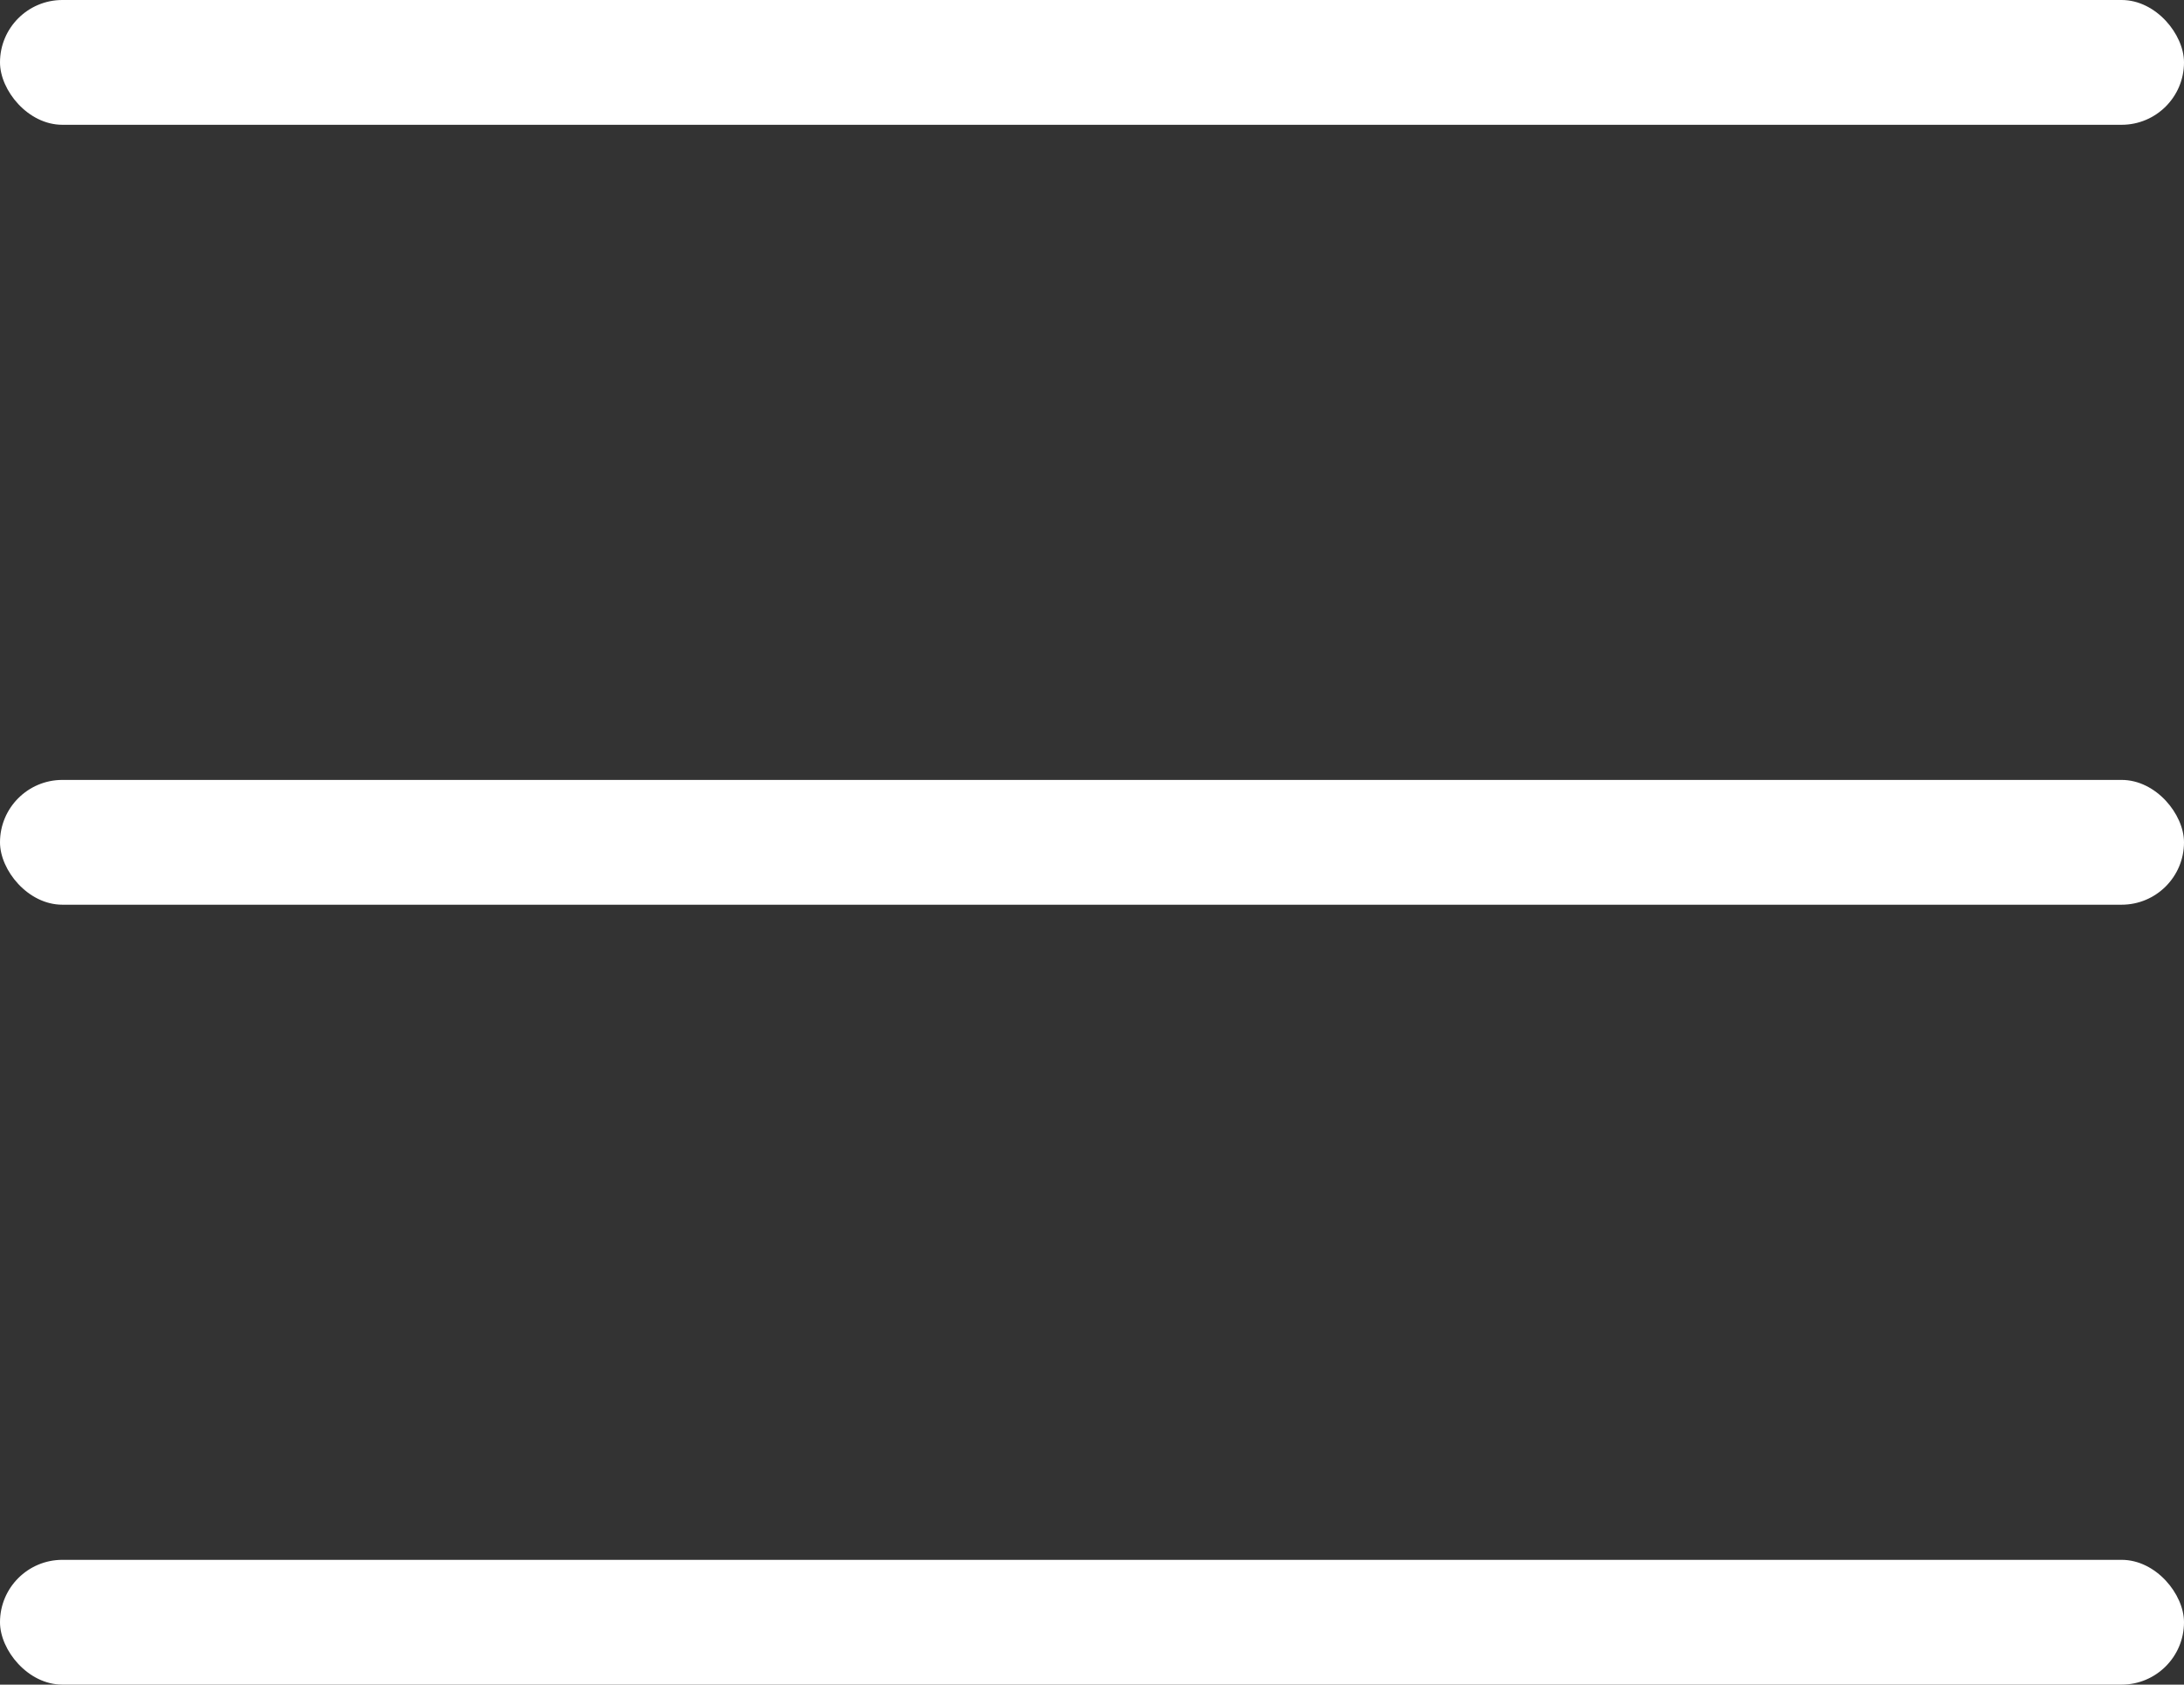 <?xml version="1.0" encoding="UTF-8"?> <svg xmlns="http://www.w3.org/2000/svg" width="70" height="54" viewBox="0 0 70 54" fill="none"><rect x="0" y="0" width="70" height="54" fill="#333333" stroke="none"/><rect width="70" height="4" rx="2" fill="white"></rect><rect y="25" width="70" height="4" rx="2" fill="white"></rect><rect y="50" width="70" height="4" rx="2" fill="white"></rect></svg> 